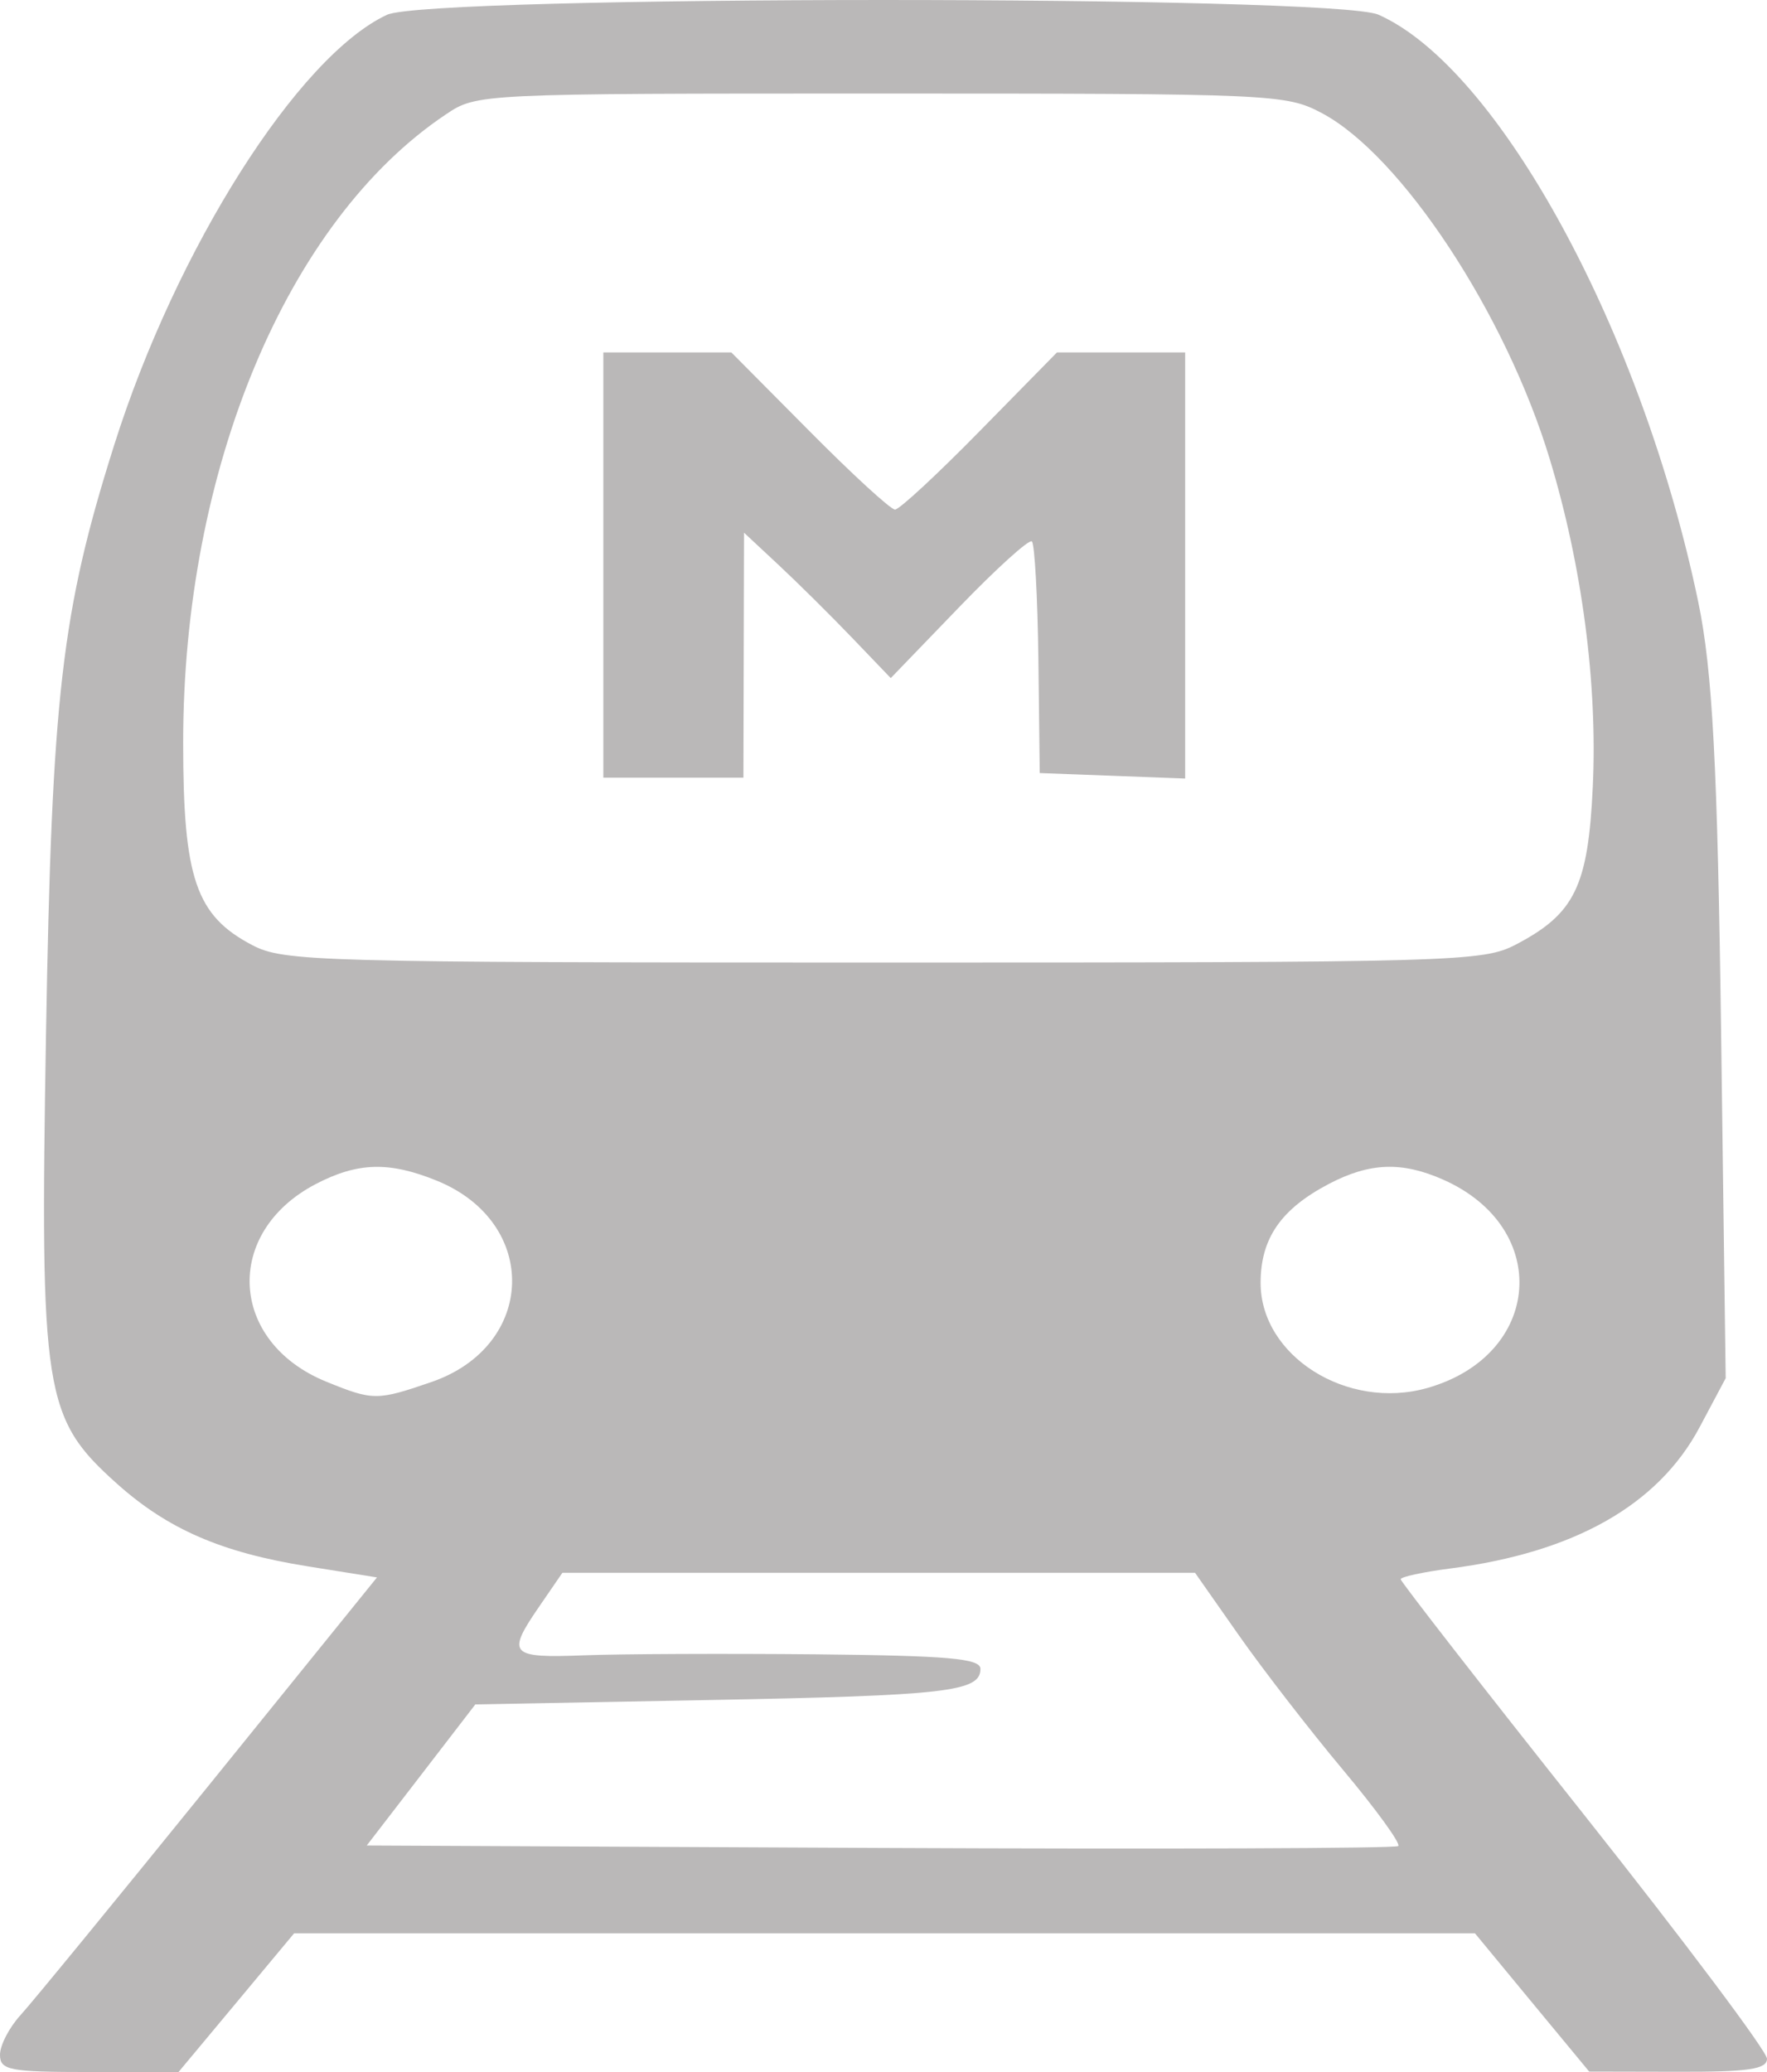 <svg width="29" height="34" viewBox="0 0 29 34" fill="none" xmlns="http://www.w3.org/2000/svg">
<path fill-rule="evenodd" clip-rule="evenodd" d="M6.351 0.243C4.895 0.922 2.894 4.077 1.875 7.3C1.009 10.037 0.85 11.413 0.755 16.972C0.655 22.868 0.718 23.269 1.915 24.342C2.753 25.093 3.635 25.476 5.049 25.702L6.187 25.884L3.432 29.29C1.916 31.163 0.524 32.862 0.338 33.065C0.152 33.268 0 33.561 0 33.717C0 33.97 0.153 34 1.465 34H2.93L3.879 32.862L4.827 31.724H14.517H24.207L25.144 32.859L26.082 33.993L27.541 33.996C28.695 33.999 29 33.954 29 33.782C29 33.661 27.647 31.858 25.994 29.774C24.34 27.691 22.988 25.953 22.988 25.914C22.988 25.875 23.353 25.796 23.798 25.738C25.835 25.476 27.211 24.698 27.892 23.423L28.322 22.615L28.247 16.968C28.188 12.553 28.106 11.006 27.872 9.879C26.948 5.437 24.594 1.115 22.623 0.241C21.895 -0.082 7.043 -0.079 6.351 0.243ZM21.694 1.856C22.996 2.546 24.712 5.148 25.433 7.528C25.965 9.281 26.22 11.221 26.141 12.908C26.064 14.544 25.846 14.993 24.879 15.499C24.337 15.782 23.916 15.794 14.5 15.794C5.209 15.794 4.657 15.779 4.141 15.509C3.215 15.025 3.006 14.414 3.006 12.186C3.006 7.699 4.712 3.62 7.318 1.877C7.826 1.536 7.852 1.535 14.459 1.535C20.9 1.535 21.107 1.544 21.694 1.856ZM9.902 9.272V12.761H11.052H12.201L12.206 10.751L12.211 8.741L12.781 9.273C13.094 9.565 13.636 10.102 13.985 10.466L14.619 11.127L15.735 9.97C16.349 9.333 16.889 8.844 16.935 8.884C16.981 8.923 17.029 9.795 17.042 10.82L17.064 12.685L18.258 12.73L19.451 12.775V9.279V5.783H18.399H17.347L16.081 7.072C15.385 7.782 14.759 8.362 14.689 8.362C14.619 8.362 13.986 7.782 13.283 7.072L12.003 5.783H10.953H9.902V9.272ZM7.169 19.374C8.859 20.061 8.803 22.087 7.077 22.679C6.187 22.985 6.121 22.984 5.355 22.672C3.757 22.022 3.661 20.225 5.181 19.43C5.868 19.071 6.388 19.056 7.169 19.374ZM23.688 19.358C25.472 20.149 25.31 22.241 23.424 22.776C22.11 23.148 20.689 22.252 20.689 21.051C20.689 20.321 21.023 19.838 21.815 19.424C22.481 19.076 23.01 19.057 23.688 19.358ZM20.331 26.832C20.726 27.395 21.494 28.388 22.039 29.039C22.584 29.69 22.993 30.253 22.948 30.292C22.903 30.331 19.076 30.344 14.443 30.323L6.019 30.283L6.91 29.126L7.801 27.968L11.637 27.896C15.539 27.823 16.091 27.759 16.091 27.385C16.091 27.214 15.567 27.168 13.395 27.146C11.912 27.132 10.201 27.139 9.593 27.162C8.359 27.209 8.306 27.151 8.859 26.348L9.23 25.808H14.421H19.613L20.331 26.832Z" fill="#BAB8B8"/>
</svg>
